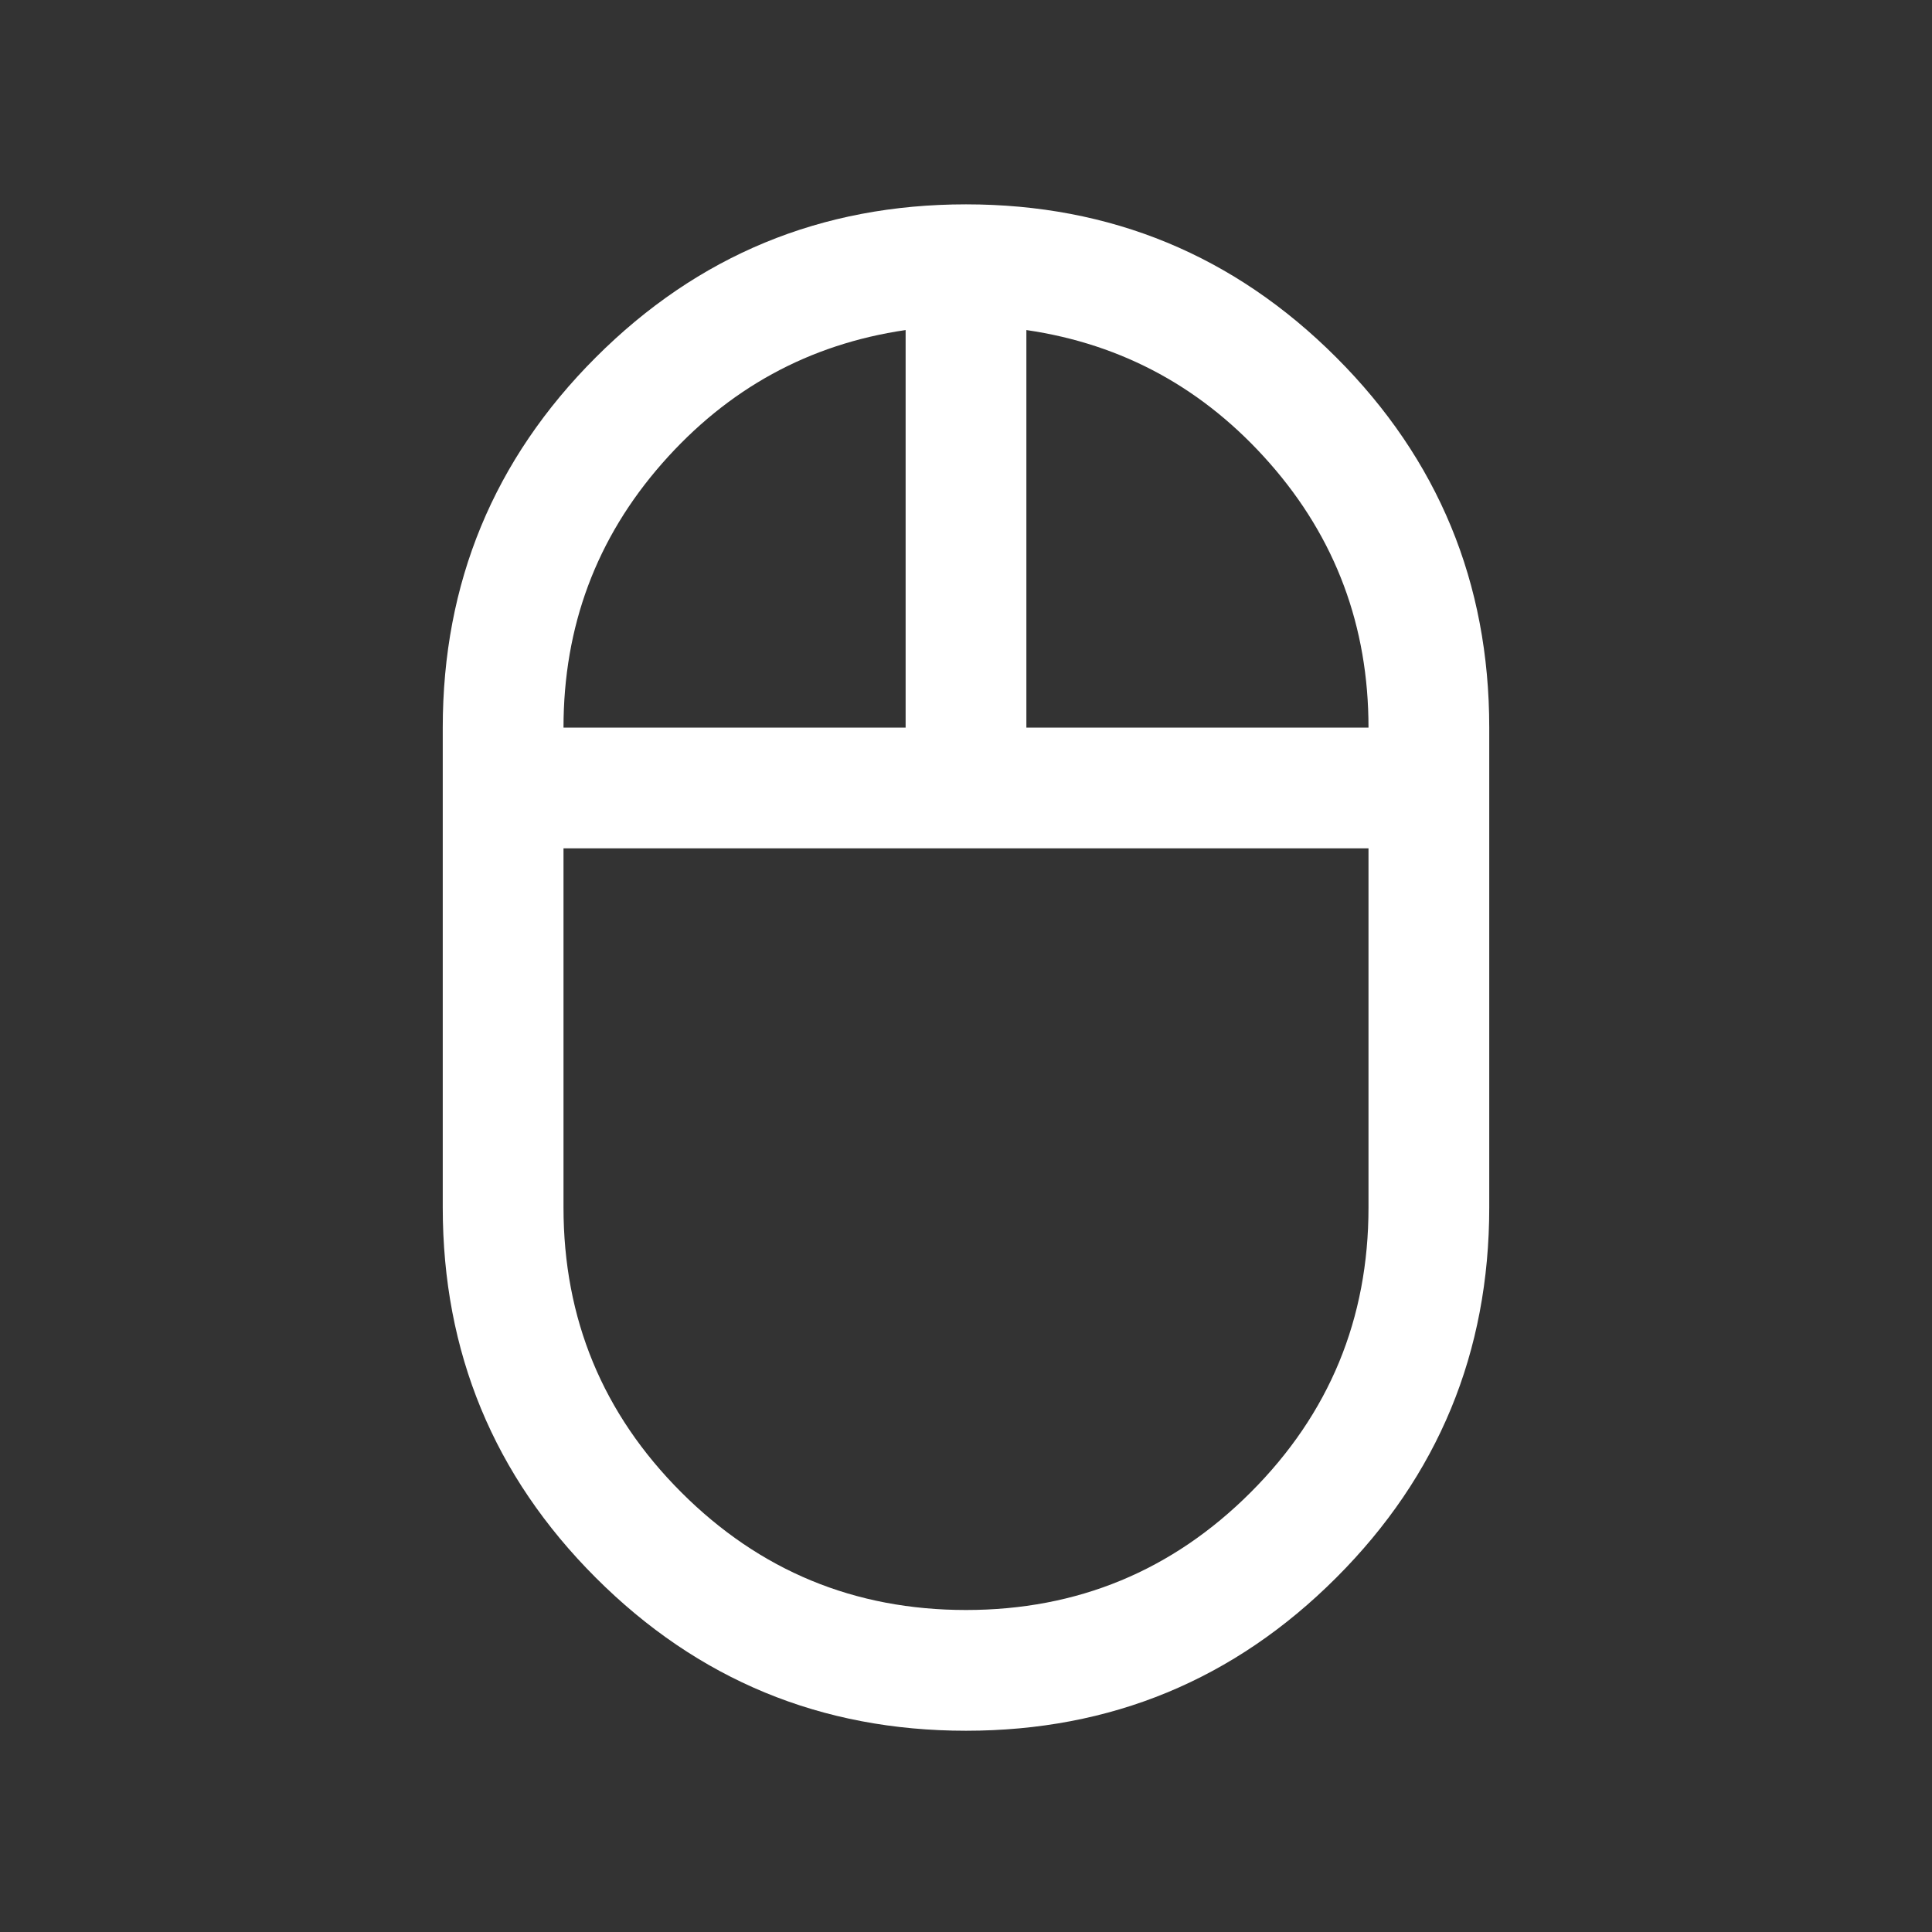 <svg xmlns="http://www.w3.org/2000/svg" height="30px" viewBox="0 -960 960 960" width="30px" fill="#fff"><rect x="0" y="-960" width="960" height="960" fill="#333333" stroke="none"/><path d="M480-100q-107.92 0-183.96-76.04T220-360v-238.46q0-107.92 76.04-183.96T480-858.46q107.92 0 183.96 76.04T740-598.46V-360q0 107.92-76.04 183.96T480-100Zm30-498.46h170q0-75.46-48.96-131.23Q582.08-785.46 510-796v197.54Zm-230 0h170V-796q-72.08 10.54-121.04 66.31Q280-673.92 280-598.46ZM480-160q83 0 141.5-58.5T680-360v-178.46H280V-360q0 83 58.5 141.5T480-160Zm0-378.46Zm30-60Zm-60 0Zm30 60Z"/></svg>
